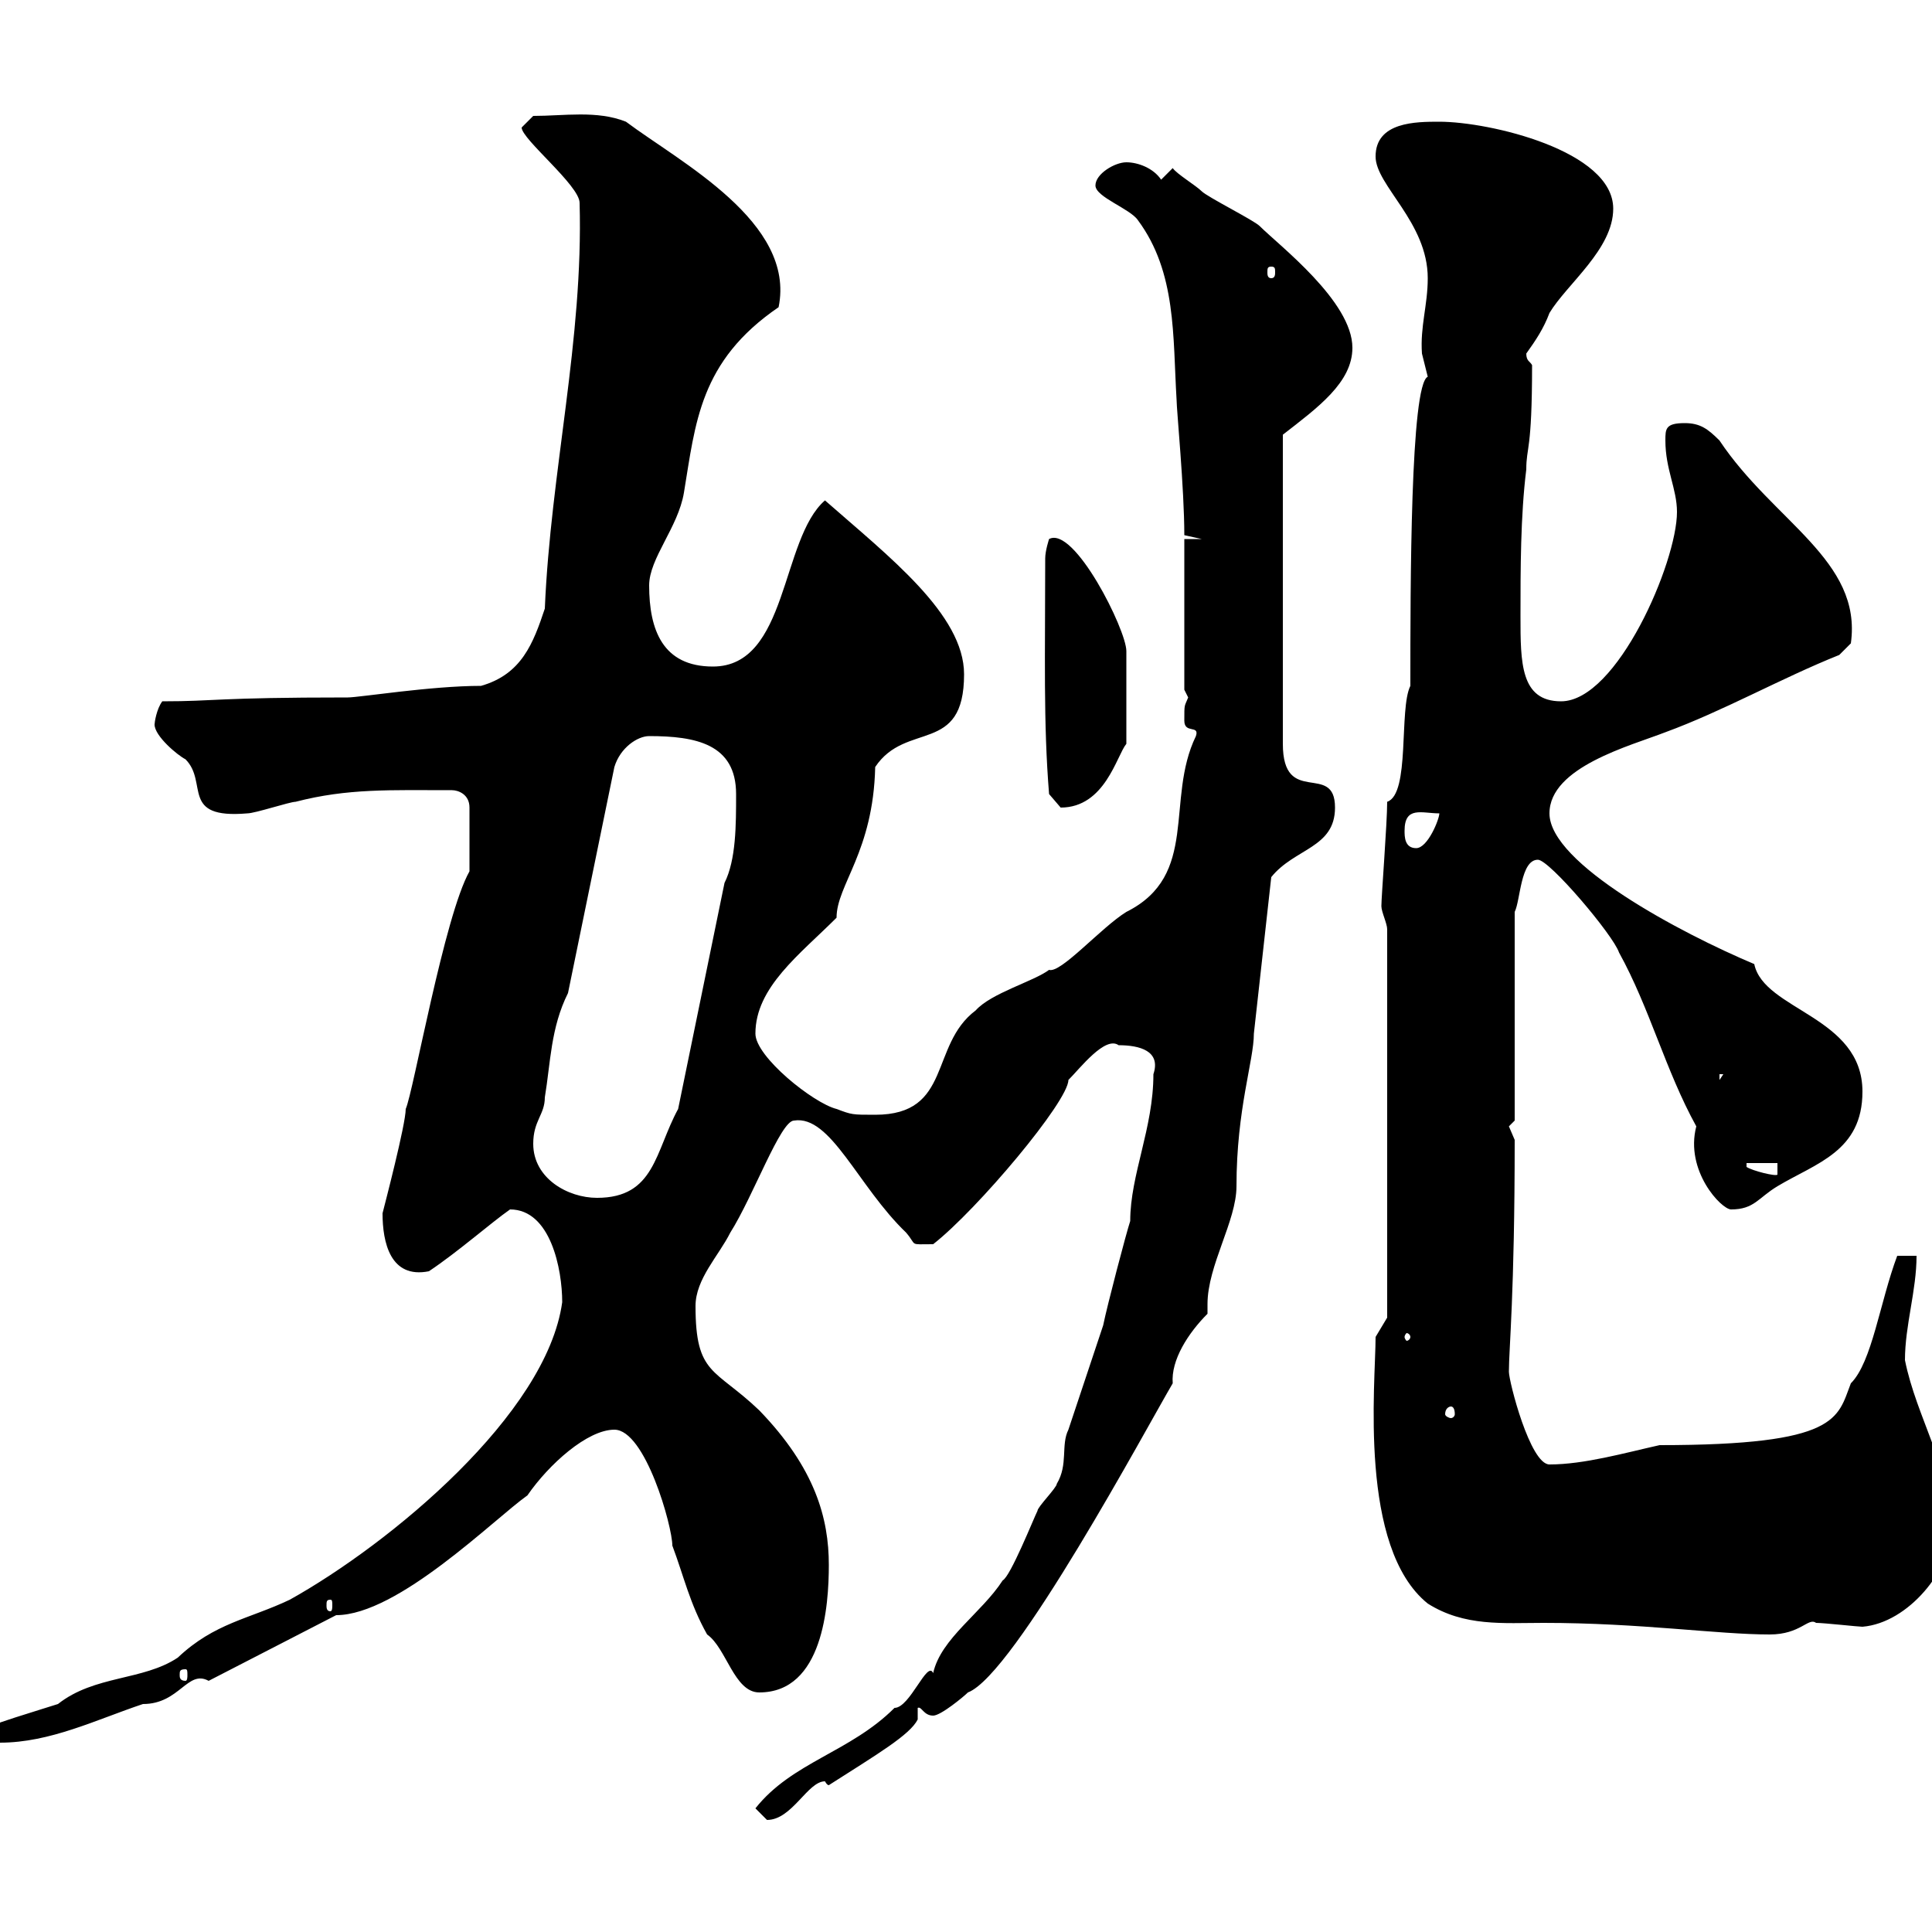 <svg xmlns="http://www.w3.org/2000/svg" xmlns:xlink="http://www.w3.org/1999/xlink" width="300" height="300"><path d="M117.30 280.80C117.30 280.80 119.10 282.60 119.10 282.60C123 282.60 125.40 276.60 128.10 276.60C128.10 276.60 128.40 277.20 128.70 277.20C136.20 272.40 141.30 269.40 142.50 267L142.50 265.20C143.10 264.90 143.40 266.40 144.90 266.40C146.10 266.40 149.70 263.40 150.30 262.80C157.50 260.10 178.20 221.40 182.10 214.80C181.80 211.20 184.50 207 187.50 204C187.50 203.70 187.50 203.40 187.50 202.50C187.50 196.50 192 189.60 192 184.20C192 172.20 194.70 164.70 194.70 160.50C195.60 152.40 196.50 144.30 197.40 136.20C201 131.70 207.30 131.70 207.30 125.40C207.30 118.20 199.20 125.40 199.20 115.50L199.20 67.50C204.60 63.30 210 59.40 210 54C210 46.80 198.60 38.10 195.60 35.10C194.70 34.20 187.50 30.60 186.60 29.70C185.70 28.80 182.70 27 182.10 26.10L180.30 27.90C179.10 26.10 176.70 25.20 174.90 25.20C173.10 25.20 170.10 27 170.10 28.80C170.10 30.60 175.50 32.40 176.70 34.20C182.70 42.30 182.10 52.20 182.70 62.10C182.70 63.60 183.90 75.90 183.90 83.10L186.60 83.70L183.90 83.70L183.90 107.10C183.90 107.10 184.50 108.30 184.50 108.30C183.90 109.80 183.90 109.20 183.90 111.90C183.90 114 186.30 112.50 185.70 114.30C180.90 124.20 186.30 135.90 174.90 141.60C171 144 164.70 151.20 162.90 150.60C160.50 152.40 153.90 154.20 151.50 156.90C144.30 162.30 147.90 173.10 135.90 173.10C132.30 173.10 132.30 173.10 129.90 172.20C126.30 171.30 117.30 164.10 117.30 160.50C117.30 153.30 124.20 148.20 129.90 142.50C129.90 137.40 135.60 132.30 135.90 119.10C140.70 111.90 149.70 117.30 149.70 104.70C149.70 95.40 138 86.40 128.10 77.70C121.20 83.70 122.40 103.50 110.70 103.50C102.90 103.50 100.80 97.80 100.80 90.90C100.80 86.70 105.30 81.90 106.20 76.50C108 65.70 108.60 56.10 120.90 47.70C123.60 34.50 105.60 25.20 97.20 18.90C92.70 17.10 87.60 18 82.80 18C82.80 18 81 19.80 81 19.80C81 21.60 90 28.80 90 31.50C90.60 52.80 85.50 73.20 84.60 94.50C82.80 99.90 81 104.70 74.70 106.50C66.90 106.50 55.80 108.30 54 108.30C33.30 108.30 33.60 108.90 25.20 108.90C24.30 110.10 24 112.20 24 112.50C24 114.30 27.60 117.30 28.80 117.90C32.40 121.50 27.90 127.20 38.40 126.30C39.60 126.30 45 124.50 45.90 124.50C54 122.40 60.60 122.70 70.20 122.70C71.10 122.70 72.90 123.30 72.90 125.40L72.90 135.30C69 142.20 64.20 169.50 63 172.20C63 174.60 59.70 187.20 59.40 188.40C59.40 192.90 60.60 198.60 66.60 197.40C71.10 194.40 76.20 189.90 79.20 187.80C85.50 187.80 87.30 197.10 87.30 202.20C84.90 219.60 60.60 239.70 45 248.40C38.70 251.40 33.30 252 27.60 257.40C22.20 261 14.70 260.10 9 264.60C7.20 265.20-3 268.20-3 268.80C-3 270.60-1.20 270.60 0 270.60C7.80 270.60 15 267 22.20 264.60C27.90 264.60 29.10 259.20 32.40 261L52.20 250.80C61.80 250.80 76.80 235.80 81.90 232.20C85.20 227.40 91.20 222 95.40 222C100.20 222 104.40 237 104.40 240C106.20 244.80 107.10 249 109.80 253.80C112.80 255.90 114 262.80 117.90 262.80C127.80 262.80 128.70 249.30 128.70 243C128.70 235.80 126.60 228 117.90 219C111 212.40 108 213.60 108 202.80C108 198.60 111.60 195 113.40 191.40C117 185.70 121.20 174 123.30 174C129 173.10 133.20 184.20 140.70 191.40C142.50 193.50 141 193.20 144.90 193.20C151.80 187.80 165.90 171 165.90 167.70C167.70 165.90 171.60 160.80 173.70 162.30C177 162.30 180.30 163.20 179.10 166.80C179.10 175.20 175.50 182.40 175.50 189.60C174.90 191.40 171.90 202.80 171.30 205.80C169.50 211.20 167.70 216.60 165.90 222C164.70 224.40 165.90 227.40 164.10 230.40C164.10 231 161.10 234 161.10 234.60C160.50 235.80 156.90 244.80 155.70 245.40C152.40 250.50 146.10 254.40 144.90 259.80C144 257.70 141.30 265.20 138.90 265.20C132 272.10 123 273.60 117.30 280.80ZM28.80 259.20C29.10 259.20 29.10 259.50 29.10 260.10C29.10 260.40 29.10 261 28.80 261C27.90 261 27.90 260.40 27.90 260.10C27.90 259.50 27.90 259.20 28.80 259.20ZM221.70 249C227.40 252.60 233.40 252 239.70 252C254.70 252 266.70 253.80 274.80 253.80C279.60 253.80 280.80 251.10 282 252C283.20 252 288.60 252.60 289.20 252.60C296.40 252 303 243.60 303 237.60C303 228 297.60 220.20 295.80 211.20C295.80 205.80 297.60 200.40 297.60 195L294.60 195C291.90 202.20 290.70 211.50 287.40 214.80C285.30 220.20 285.60 224.40 257.70 224.40C252.30 225.60 246 227.40 240.60 227.40C237.60 227.40 234.30 214.50 234.30 213C234.30 209.40 235.20 201 235.20 177C235.20 177 234.30 174.90 234.30 174.90C234.30 174.90 235.20 174 235.20 174L235.20 141.60C236.10 139.80 236.10 133.50 238.80 133.50C240.60 133.50 250.50 145.20 251.40 147.90C256.20 156.60 258.60 166.20 263.40 174.90C261.60 181.80 267.30 187.80 268.80 187.80C272.40 187.80 273 186 276 184.20C282 180.60 289.20 178.80 289.20 169.50C289.20 157.80 273.90 156.90 272.40 149.70C261 144.90 240.60 134.10 240.60 126.30C240.60 119.10 253.20 115.80 258.60 113.70C267.60 110.40 276.60 105.30 285.60 101.70L287.40 99.90C289.20 87 275.40 81 267 68.40C265.20 66.60 264 65.70 261.60 65.70C258.60 65.70 258.60 66.60 258.60 68.40C258.60 72.90 260.40 75.90 260.40 79.50C260.40 87.30 251.10 108.90 242.40 108.90C236.10 108.90 236.10 102.90 236.10 95.70C236.10 88.50 236.10 80.10 237 72.90C237 69.30 237.90 70.20 237.90 56.70C237.60 56.10 237 56.10 237 54.90C238.50 52.80 239.70 51 240.60 48.60C243.30 44.10 250.50 38.70 250.50 32.40C250.50 23.40 231.30 18.90 223.50 18.90C219.90 18.90 213.60 18.90 213.60 24.30C213.60 28.80 221.70 34.50 221.70 43.20C221.70 47.40 220.50 50.70 220.80 54.90C220.80 54.90 221.70 58.50 221.70 58.50C219 59.70 219 90.90 219 106.50C217.20 110.10 219 123.30 215.40 124.50C215.40 127.80 214.50 139.20 214.50 140.70C214.50 141.60 215.40 143.40 215.40 144.30L215.40 204.60L213.60 207.60C213.60 214.80 210.90 240.30 221.70 249ZM51.30 248.40C51.60 248.40 51.60 248.70 51.60 249.30C51.60 249.60 51.60 250.20 51.30 250.20C50.70 250.20 50.70 249.60 50.70 249.30C50.70 248.70 50.70 248.40 51.30 248.40ZM225.30 218.40C225.60 218.40 225.90 218.70 225.90 219.60C225.90 219.90 225.60 220.20 225.30 220.20C225 220.20 224.40 219.90 224.40 219.60C224.40 218.70 225 218.40 225.30 218.40ZM219 207.60C219 207.90 218.70 208.20 218.40 208.20C218.40 208.20 218.10 207.90 218.10 207.60C218.10 207.30 218.40 207 218.40 207C218.70 207 219 207.30 219 207.60ZM82.80 177.60C82.80 174 84.60 173.10 84.60 170.40C85.50 165 85.50 159.60 88.20 154.20L95.40 119.10C96.30 116.10 99 114.30 100.80 114.30C108 114.30 114.30 115.50 114.30 123.30C114.30 128.10 114.30 133.50 112.50 137.10L105.30 172.20C101.70 178.80 101.70 186 92.70 186C88.20 186 82.80 183 82.80 177.60ZM271.20 180.60L276 180.60L276 182.40C275.70 182.70 272.10 181.80 271.20 181.20ZM267 166.80L267.60 166.80L267 167.70ZM218.10 129C218.10 125.10 220.80 126.30 223.50 126.30C223.50 127.20 221.70 131.70 219.90 131.70C218.10 131.70 218.10 129.90 218.10 129ZM162.90 123.30C162.90 123.30 164.70 125.40 164.70 125.40C171.60 125.40 173.40 117.30 174.90 115.50L174.90 101.10C174.90 97.80 166.80 81.60 162.90 83.70C162.90 83.70 162.30 85.50 162.30 86.70C162.30 101.70 162 112.20 162.90 123.30ZM197.40 41.40C198 41.40 198 41.70 198 42.30C198 42.60 198 43.20 197.40 43.20C196.80 43.20 196.80 42.60 196.80 42.30C196.80 41.70 196.80 41.40 197.40 41.40Z"/></svg>
